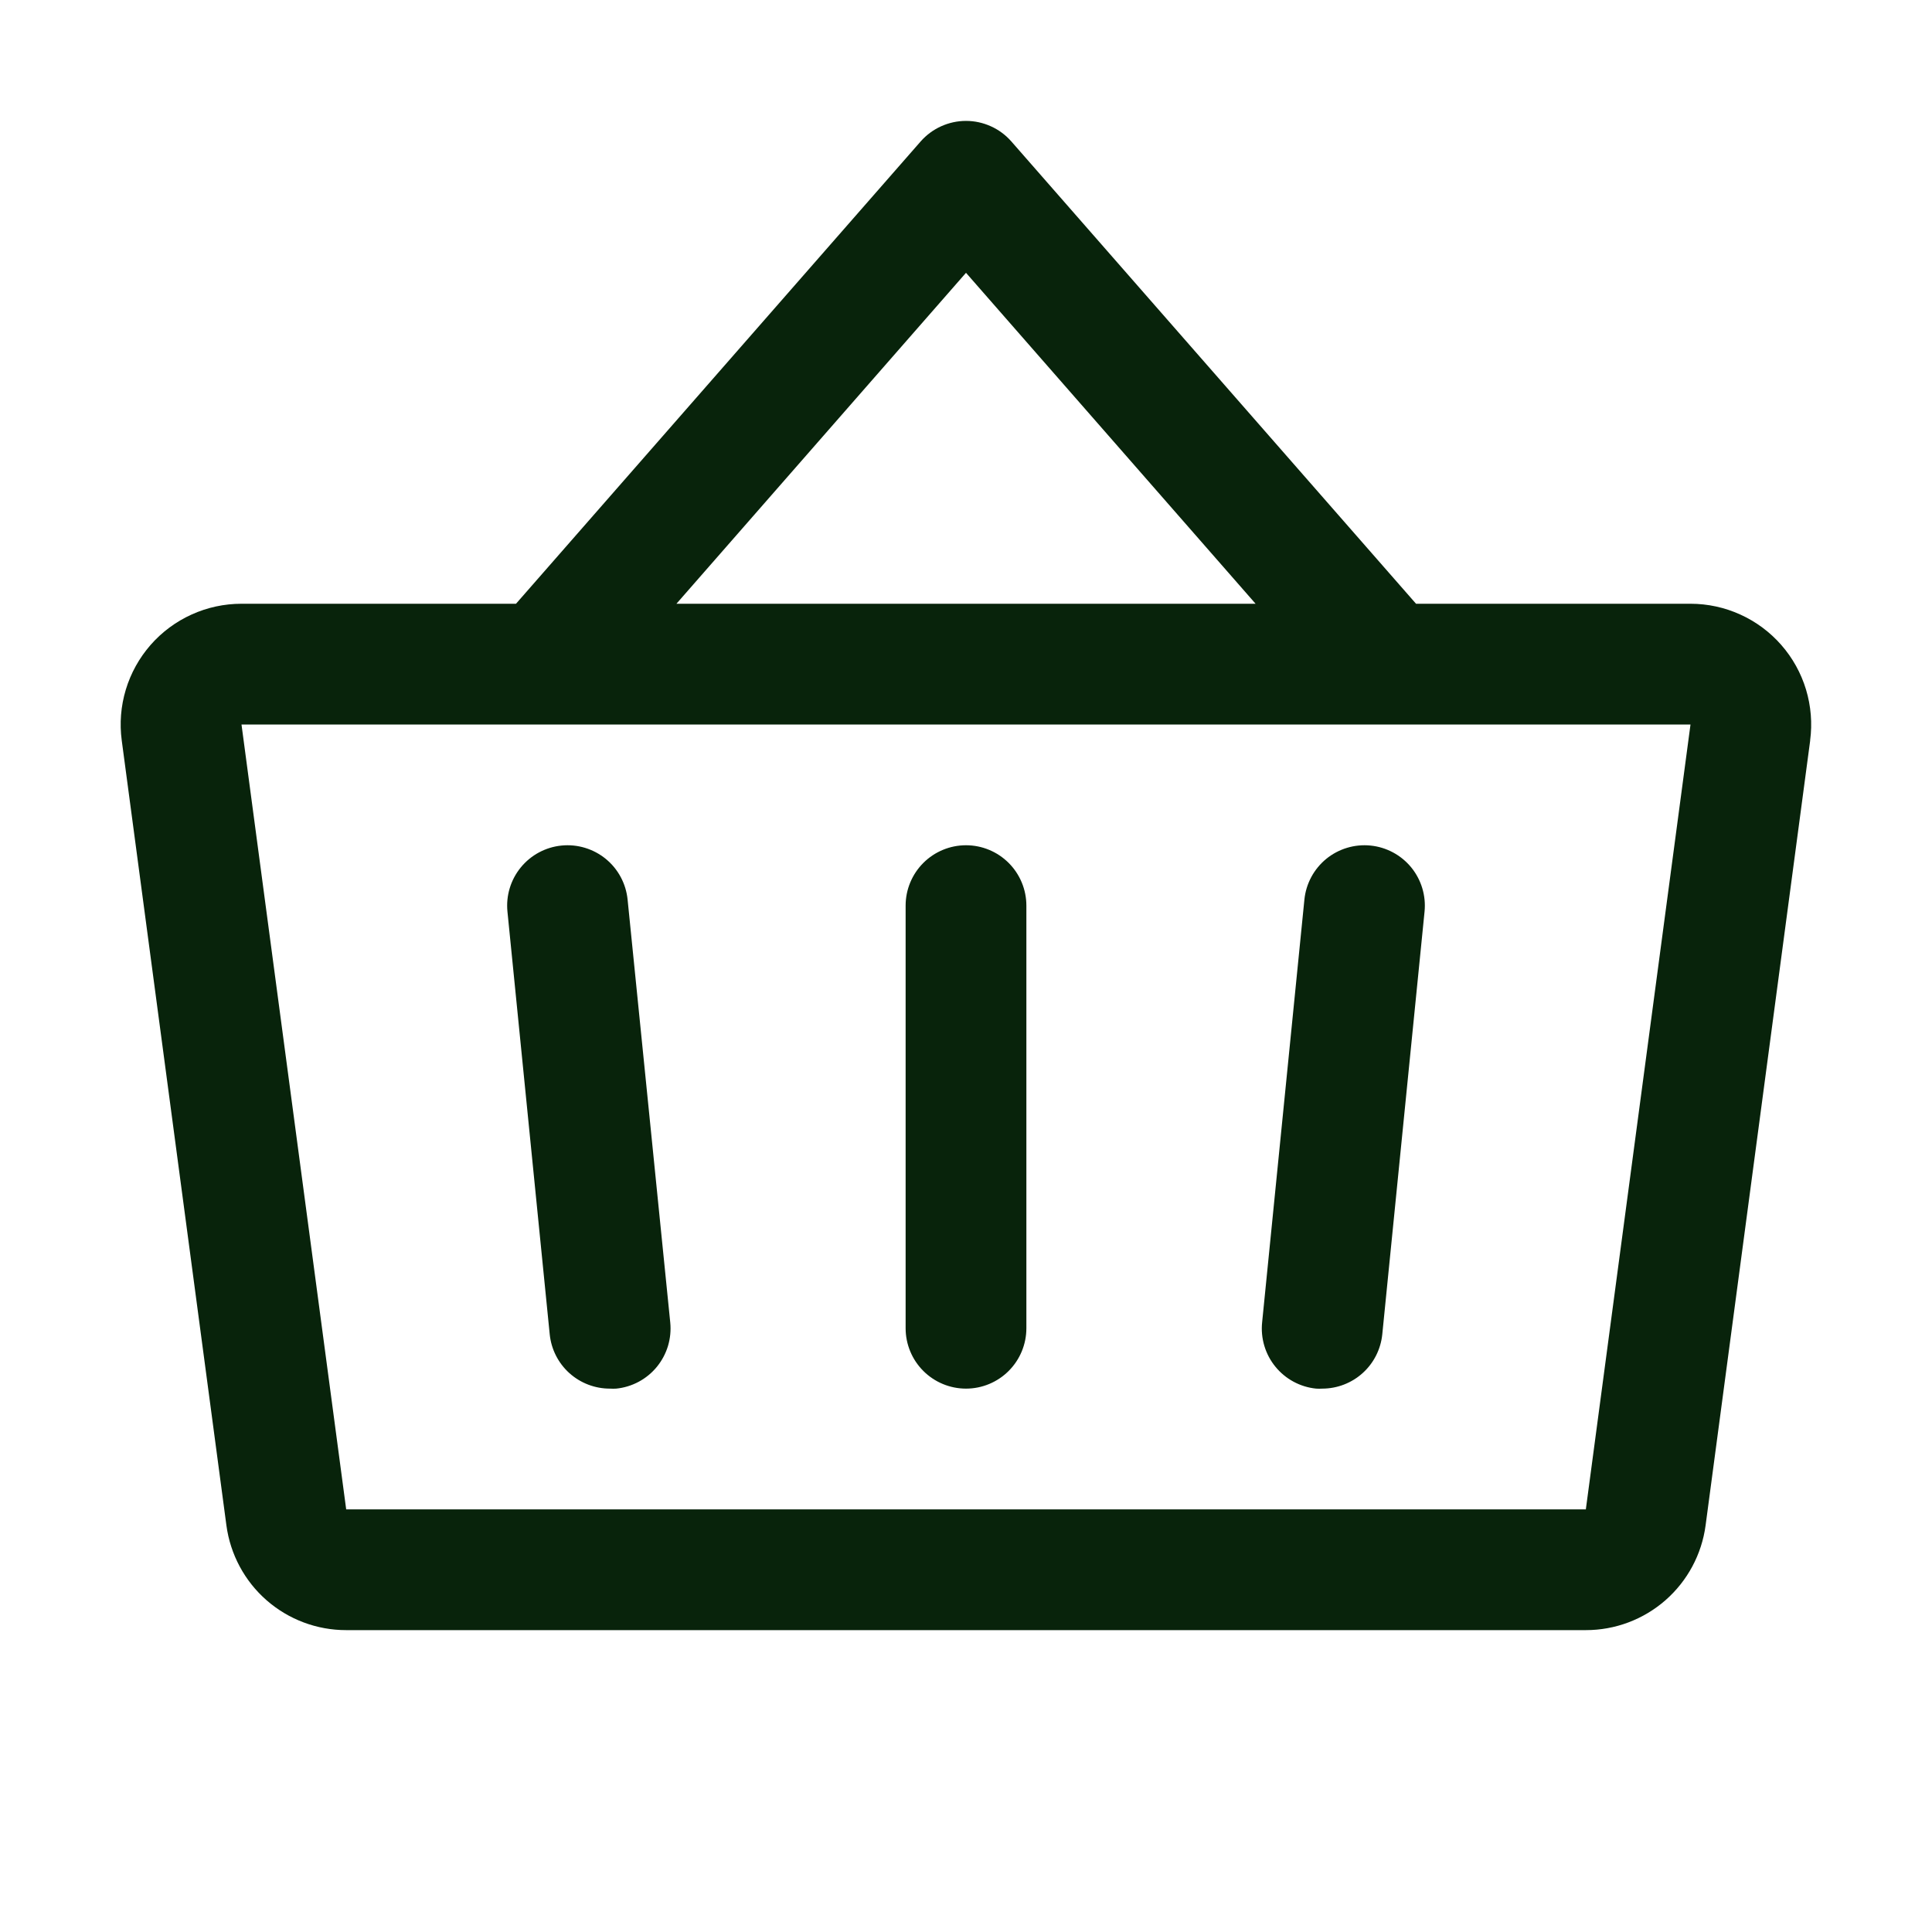 <?xml version="1.0" encoding="UTF-8"?>
<svg xmlns="http://www.w3.org/2000/svg" width="64" height="64" viewBox="0 0 64 64" fill="none">
  <path d="M34 30V44C34 44.53 33.789 45.039 33.414 45.414C33.039 45.789 32.531 46 32 46C31.47 46 30.961 45.789 30.586 45.414C30.211 45.039 30 44.53 30 44V30C30 29.47 30.211 28.961 30.586 28.586C30.961 28.211 31.47 28 32 28C32.531 28 33.039 28.211 33.414 28.586C33.789 28.961 34 29.47 34 30ZM59.965 24.527L56.5 50.53C56.372 51.491 55.898 52.373 55.169 53.011C54.439 53.649 53.502 54.001 52.533 54H11.468C10.498 54.001 9.561 53.649 8.831 53.011C8.102 52.373 7.629 51.491 7.5 50.53L4.033 24.53C3.957 23.965 4.003 23.39 4.168 22.844C4.333 22.298 4.613 21.794 4.988 21.365C5.364 20.936 5.827 20.592 6.347 20.357C6.866 20.121 7.43 20 8 20H17.093L30.5 4.683C30.688 4.47 30.919 4.299 31.177 4.183C31.436 4.066 31.716 4.005 32 4.005C32.284 4.005 32.564 4.066 32.823 4.183C33.082 4.299 33.312 4.47 33.5 4.683L46.908 20H56C56.57 20 57.133 20.122 57.651 20.358C58.17 20.593 58.632 20.937 59.008 21.366C59.383 21.794 59.662 22.298 59.827 22.843C59.991 23.389 60.038 23.963 59.963 24.527H59.965ZM22.408 20H41.593L32 9.037L22.408 20ZM56 24H8L11.468 50H52.533L56 24ZM43.21 29.8L41.81 43.8C41.782 44.062 41.807 44.327 41.882 44.58C41.957 44.832 42.081 45.068 42.248 45.272C42.414 45.477 42.619 45.646 42.851 45.771C43.083 45.896 43.338 45.974 43.6 46C43.667 46.004 43.735 46.004 43.803 46C44.298 45.999 44.776 45.815 45.143 45.482C45.51 45.15 45.74 44.693 45.79 44.2L47.19 30.2C47.243 29.672 47.084 29.145 46.749 28.734C46.413 28.324 45.928 28.063 45.4 28.01C44.872 27.957 44.345 28.116 43.934 28.451C43.524 28.787 43.263 29.272 43.21 29.8ZM20.79 29.8C20.737 29.272 20.477 28.787 20.066 28.451C19.655 28.116 19.128 27.957 18.6 28.01C18.072 28.063 17.587 28.324 17.252 28.734C16.916 29.145 16.757 29.672 16.81 30.2L18.21 44.2C18.26 44.695 18.492 45.154 18.862 45.487C19.232 45.819 19.712 46.002 20.21 46C20.277 46.004 20.345 46.004 20.413 46C20.674 45.974 20.927 45.896 21.159 45.772C21.39 45.648 21.595 45.479 21.761 45.276C21.927 45.072 22.052 44.838 22.128 44.587C22.203 44.335 22.229 44.071 22.203 43.81L20.79 29.8Z" fill="#08230B"></path>
</svg>
